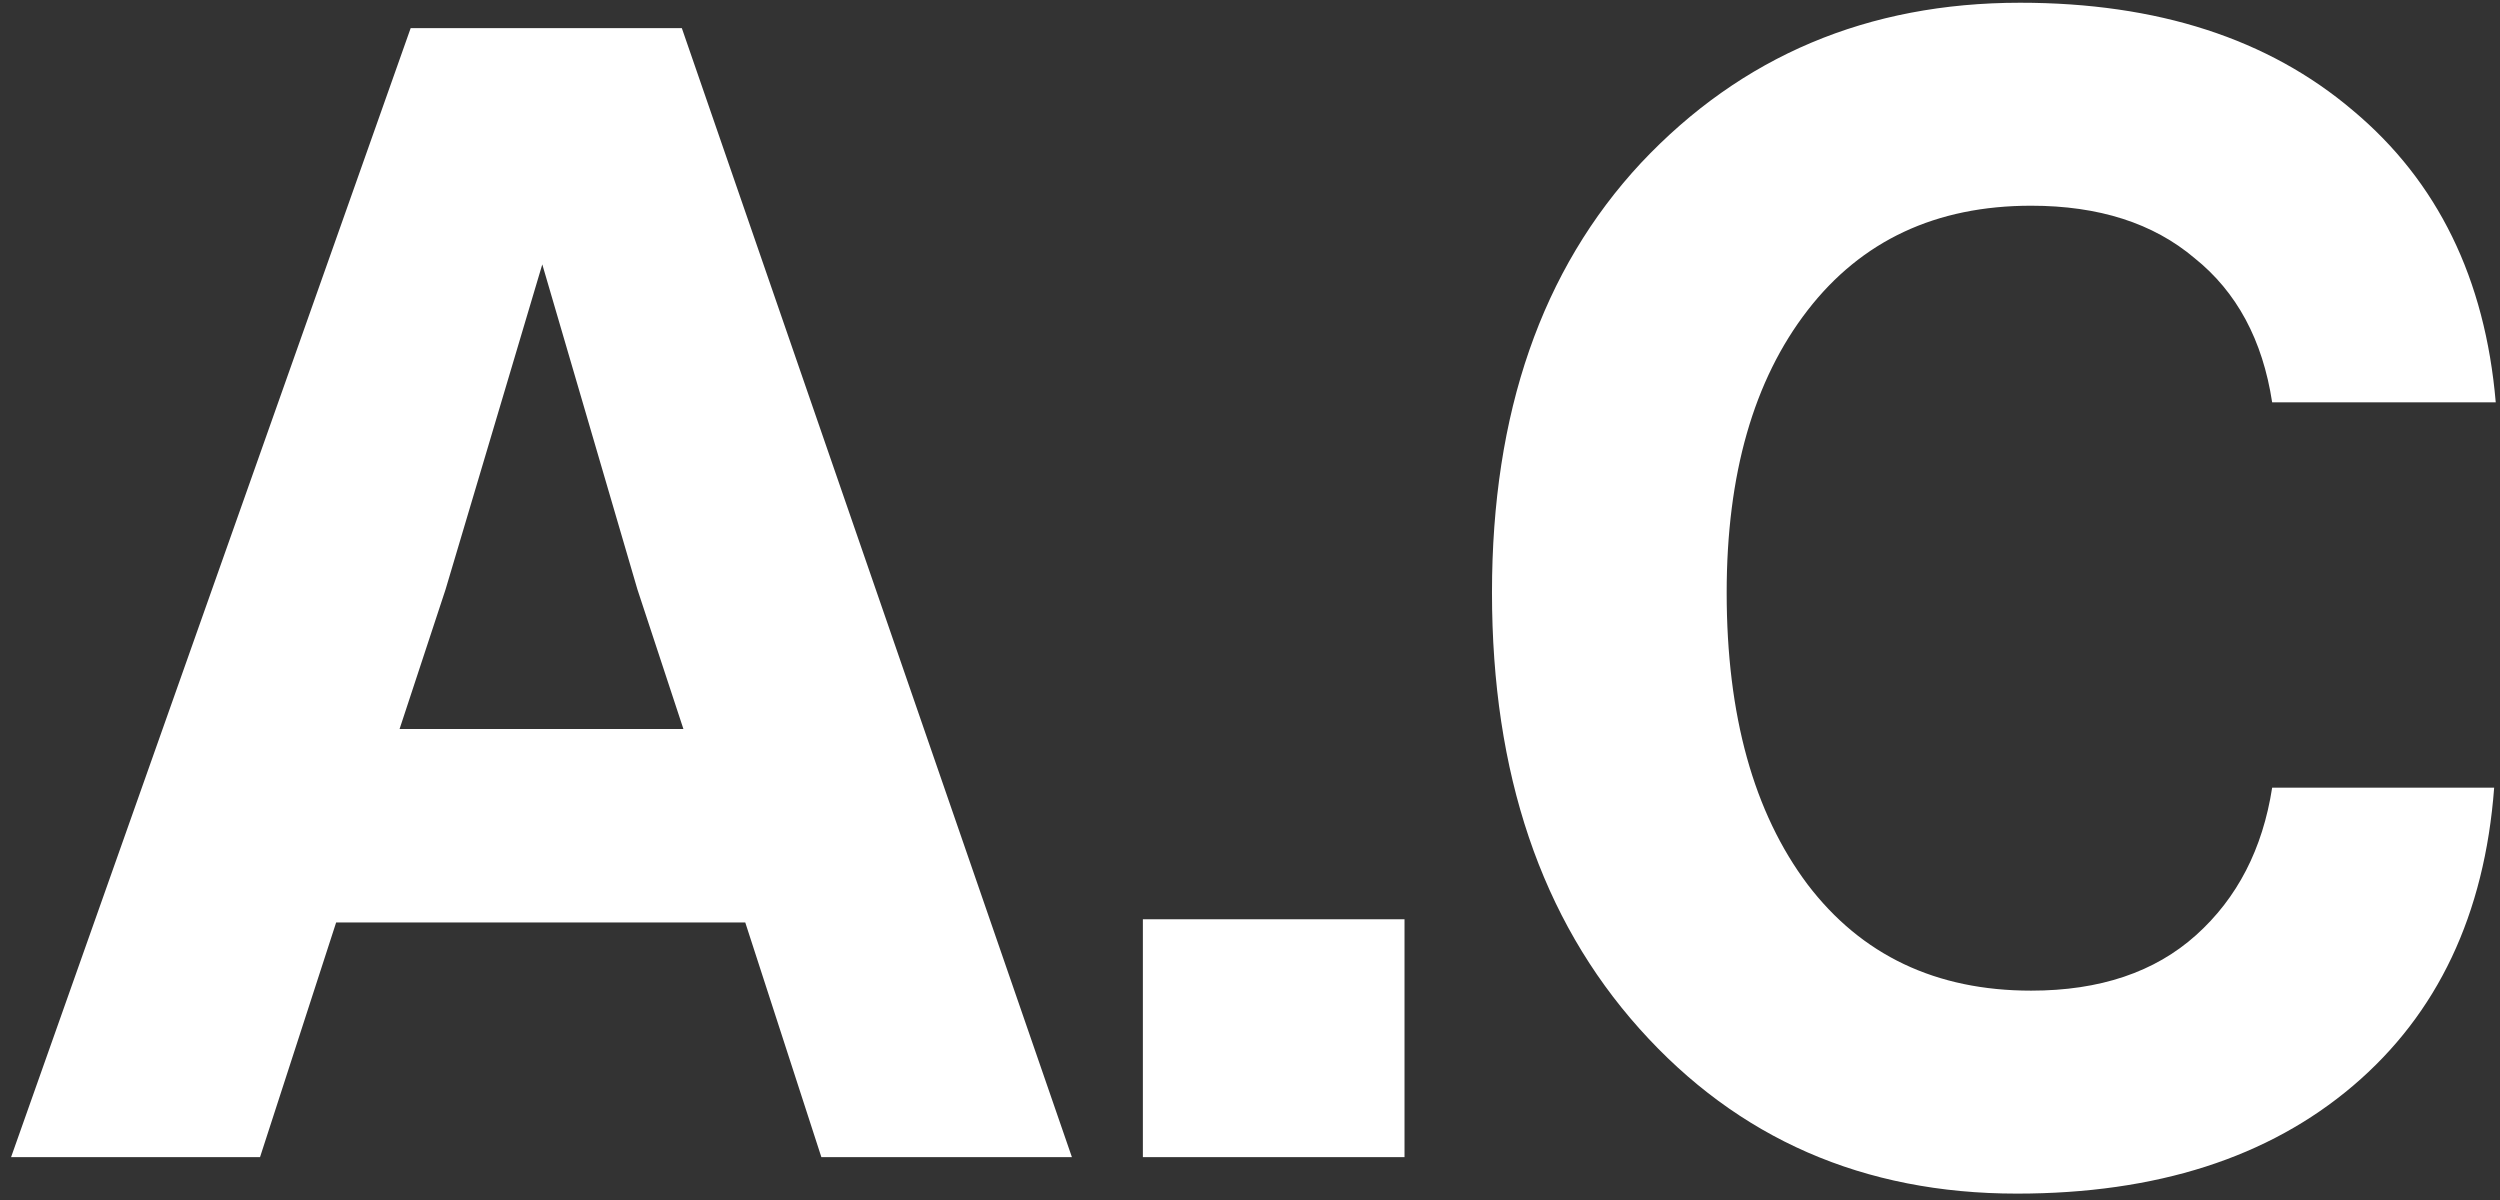 <svg width="175" height="84" viewBox="0 0 175 84" fill="none" xmlns="http://www.w3.org/2000/svg">
<rect x="0" y="0" width="175" height="84" fill="#333333" stroke="none"/>
<path d="M75.034 81H57.496L52.168 64.572H23.53L18.202 81H0.775L28.747 1.968H47.728L75.034 81ZM31.189 41.262L27.97 51.03H47.839L44.62 41.262L37.96 18.507L31.189 41.262ZM98.316 81H80.001V64.35H98.316V81ZM141.18 83.553C130.45 83.553 121.644 79.705 114.762 72.009C107.88 64.313 104.439 54.138 104.439 41.484C104.439 28.904 107.917 18.877 114.873 11.403C121.903 3.929 130.746 0.192 141.402 0.192C151.022 0.192 158.792 2.708 164.712 7.74C170.632 12.698 173.962 19.506 174.702 28.164H159.051C158.385 23.798 156.572 20.431 153.612 18.063C150.726 15.621 146.915 14.4 142.179 14.4C135.519 14.4 130.302 16.842 126.528 21.726C122.754 26.61 120.867 33.196 120.867 41.484C120.867 50.068 122.754 56.876 126.528 61.908C130.302 66.866 135.519 69.345 142.179 69.345C146.989 69.345 150.837 68.05 153.723 65.46C156.609 62.87 158.385 59.429 159.051 55.137H174.591C173.925 64.017 170.632 70.973 164.712 76.005C158.792 81.037 150.948 83.553 141.18 83.553Z" fill="white"/>
</svg>
